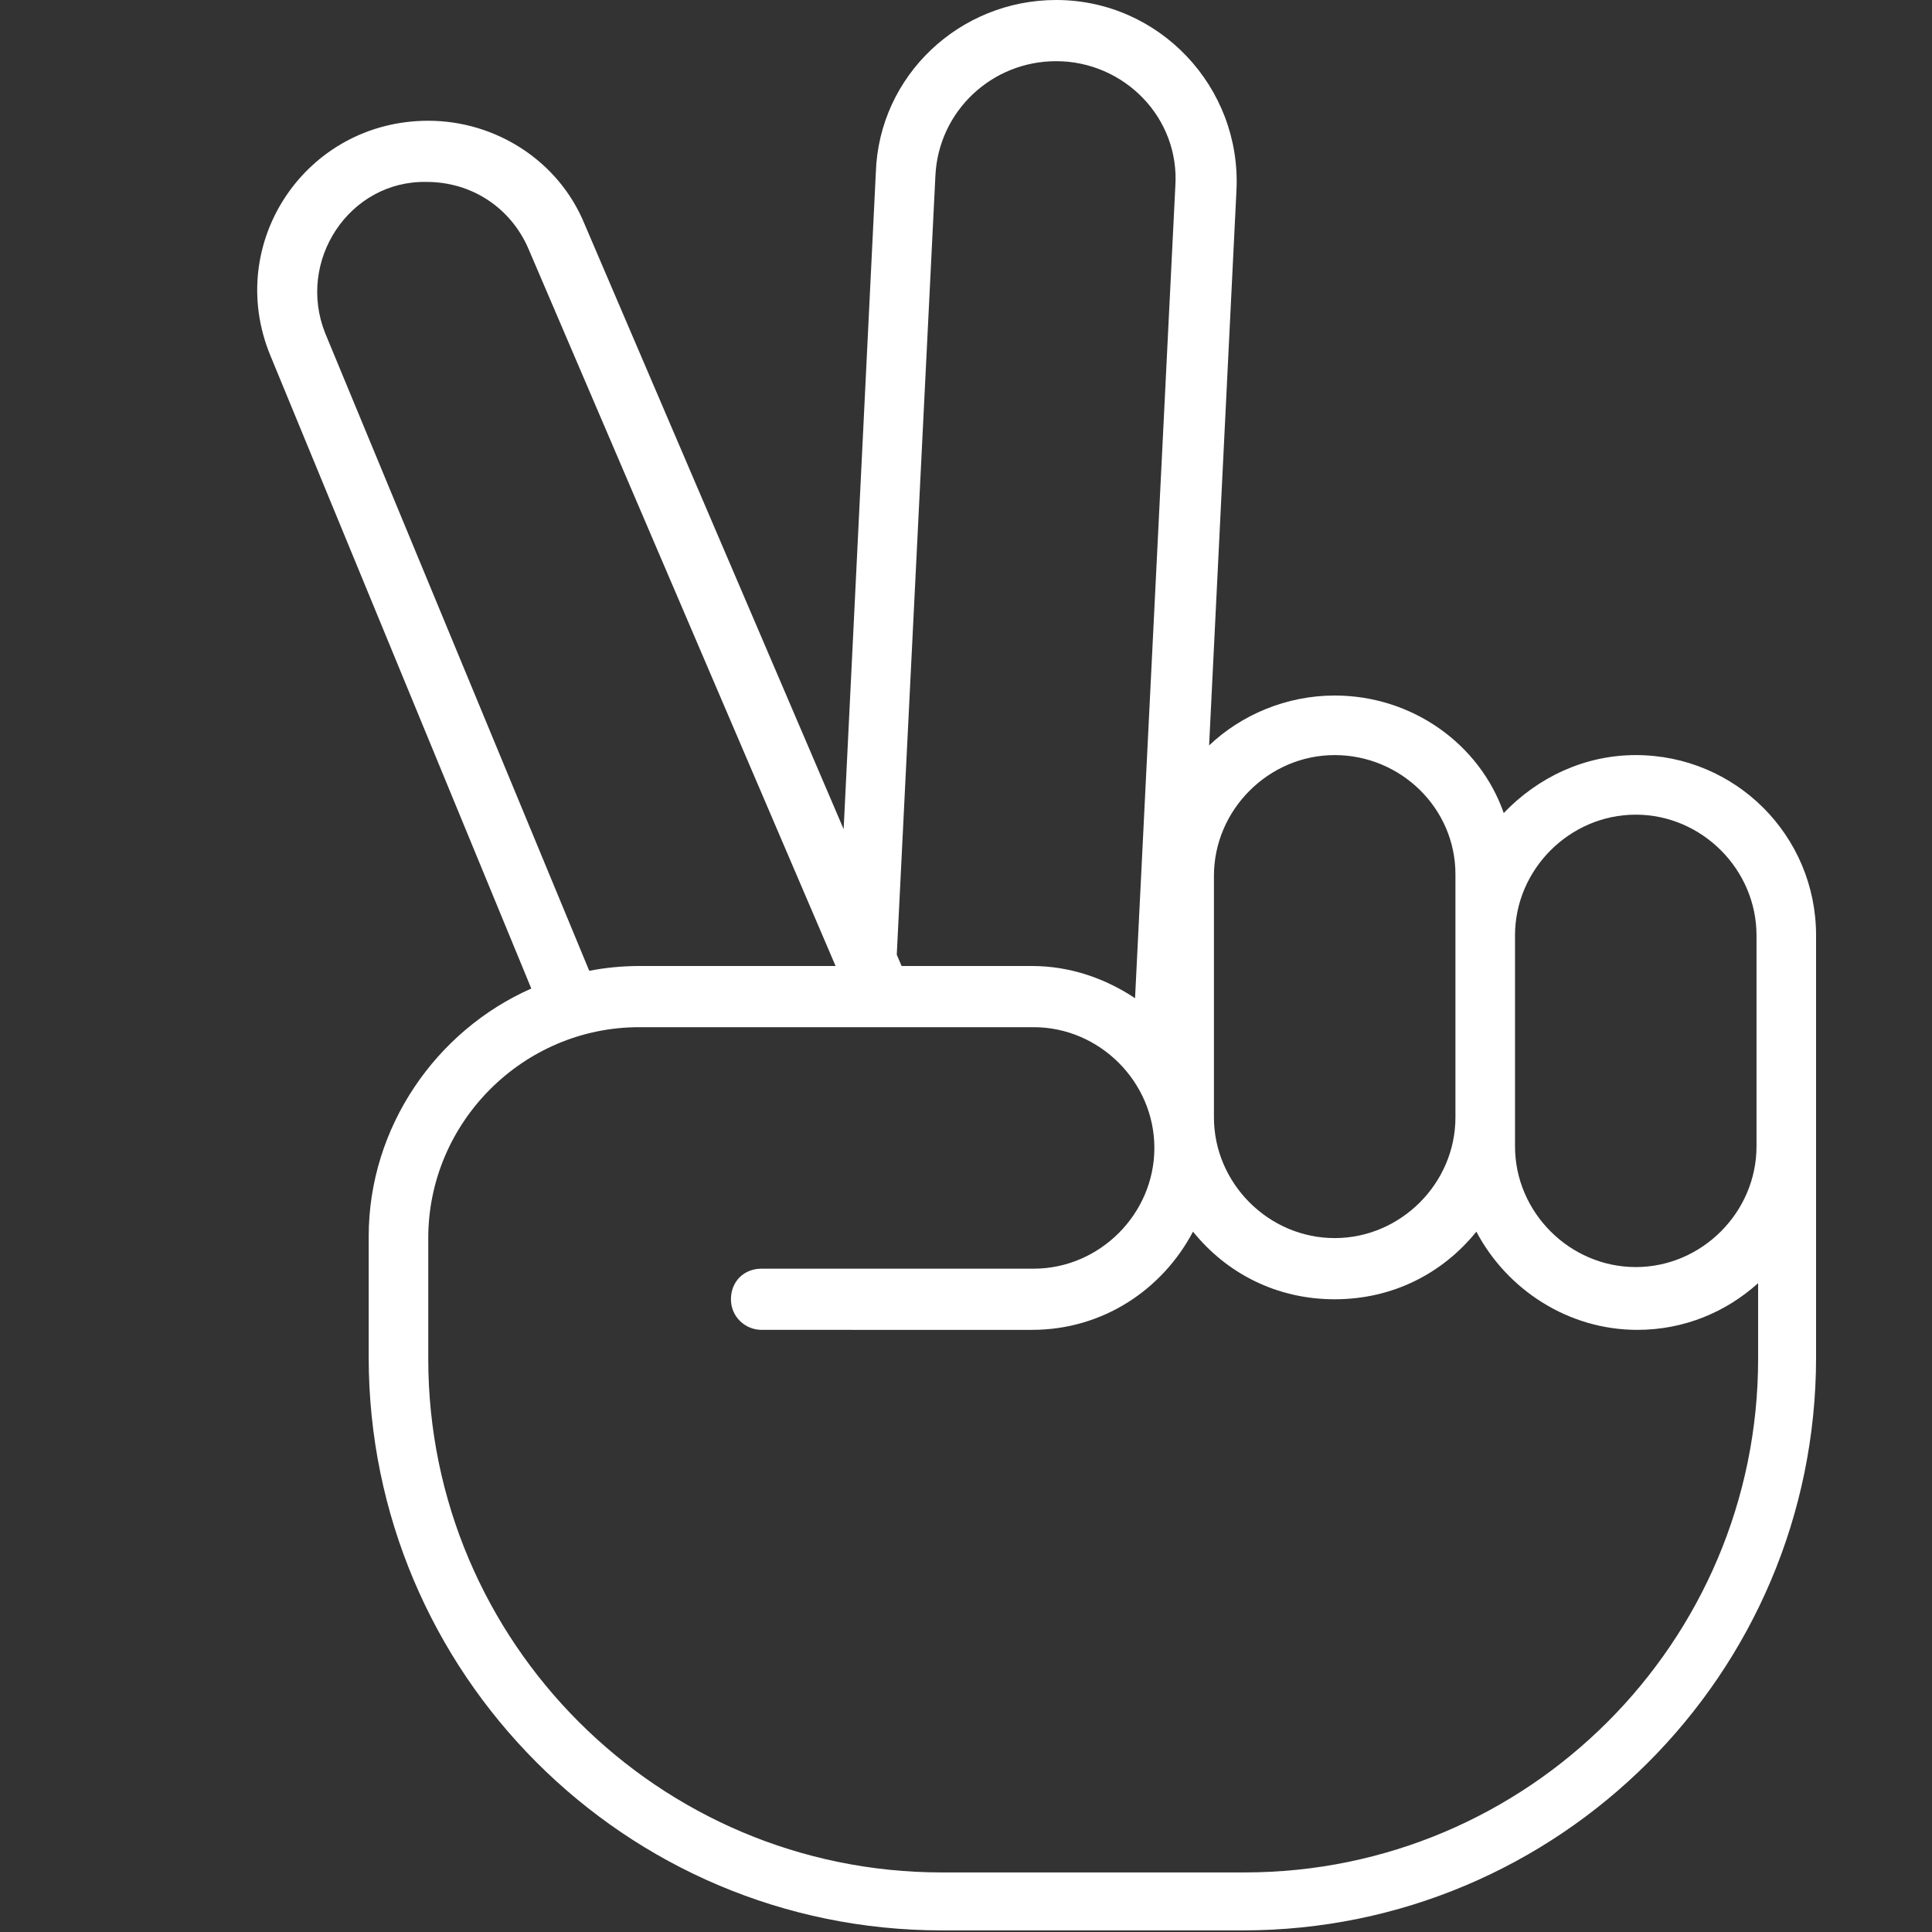 <?xml version="1.0" encoding="utf-8"?>
<!-- Generator: Adobe Illustrator 27.6.1, SVG Export Plug-In . SVG Version: 6.00 Build 0)  -->
<svg version="1.1" id="Ebene_1" xmlns="http://www.w3.org/2000/svg" xmlns:xlink="http://www.w3.org/1999/xlink" x="0px" y="0px"
	 viewBox="0 0 120 120" style="enable-background:new 0 0 120 120;" xml:space="preserve">
<rect x="0" y="0" width="120" height="120" fill="#333333" stroke="none"/>
<style type="text/css">
	.st0{fill:#FFFFFF;}
</style>
<path class="st0" d="M65.6,3.8c-4,0-7.3,3.1-7.5,7.1l-2.4,48.4L56,60h8.1c2.4,0,4.6,0.8,6.4,2L73,11.6C73.3,7.3,69.8,3.8,65.6,3.8z
	 M51.7,63.8h-12c-7.2,0-13.1,5.9-13.1,13.1v7.5c0,17.6,14.3,31.9,31.9,31.9h18.8c17.6,0,31.9-14.3,31.9-31.9v-4.7
	c-2,1.8-4.6,2.9-7.5,2.9c-4.3,0-8.1-2.5-10-6.1c-2.1,2.6-5.2,4.2-8.8,4.2s-6.7-1.6-8.8-4.2c-1.9,3.6-5.6,6.1-10,6.1H47.3
	c-1,0-1.9-0.8-1.9-1.9s0.8-1.9,1.9-1.9h16.9c4.1,0,7.5-3.4,7.5-7.5s-3.4-7.5-7.5-7.5h-8.6l0,0H51.7L51.7,63.8z M52.4,51.5l2-40.8
	C54.6,4.7,59.6,0,65.6,0C72,0,77.1,5.4,76.8,11.8l-1.7,34.5c2-1.9,4.8-3.1,7.8-3.1c4.8,0,9,3,10.5,7.3c2.1-2.2,5-3.6,8.2-3.6
	c6.2,0,11.2,5,11.2,11.2v7.5v5.6v13.1c0,19.7-16,35.6-35.6,35.6H58.5c-19.7,0-35.6-16-35.6-35.6v-7.5C22.9,70,27.1,64,33,61.4
	L16.8,22.1c-2.9-7,2.2-14.6,9.8-14.6c4.2,0,8.1,2.5,9.7,6.4L52.4,51.5L52.4,51.5z M20.2,20.7l16.4,39.6c1-0.2,2.1-0.3,3.1-0.3h12.2
	L32.8,15.4c-1.1-2.5-3.5-4.1-6.3-4.1C21.7,11.2,18.4,16.2,20.2,20.7z M109.1,65.6v-7.5c0-4.1-3.4-7.5-7.5-7.5s-7.5,3.4-7.5,7.5v11.2
	v1.9c0,4.1,3.4,7.5,7.5,7.5s7.5-3.4,7.5-7.5V65.6z M82.9,46.9c-4.1,0-7.5,3.4-7.5,7.5v15c0,4.1,3.4,7.5,7.5,7.5s7.5-3.4,7.5-7.5
	V58.1v-3.8C90.4,50.2,87,46.9,82.9,46.9z"/>
</svg>
